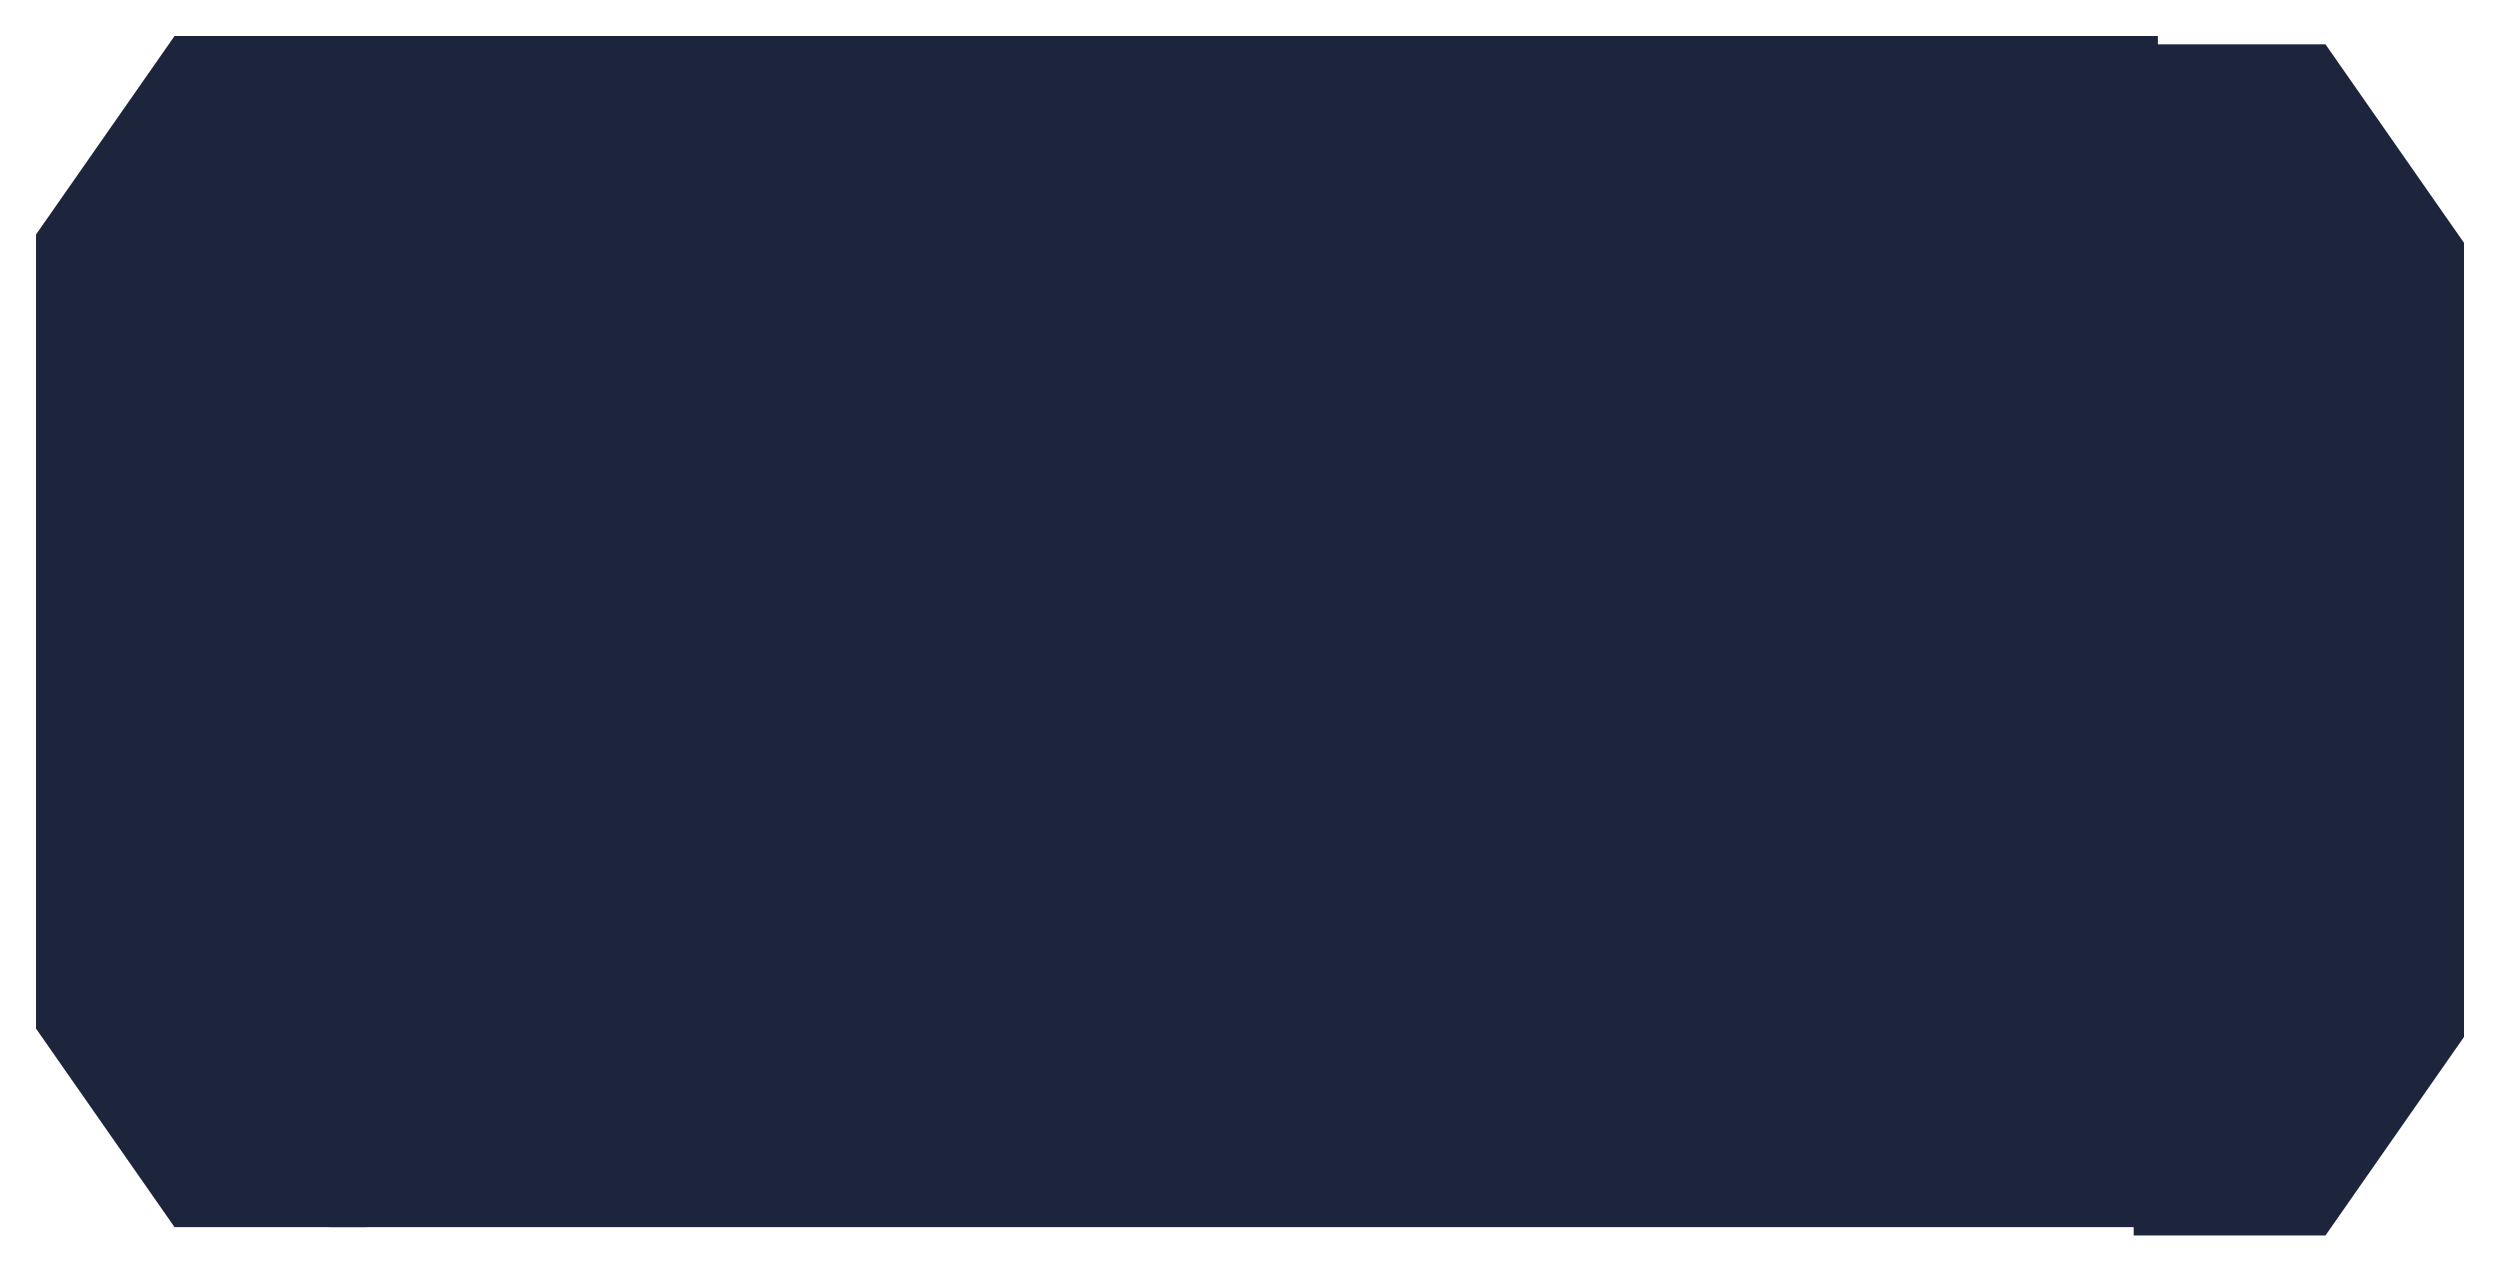 <?xml version="1.0" encoding="UTF-8"?> <svg xmlns="http://www.w3.org/2000/svg" viewBox="0 0 90.25 45.90" data-guides="{&quot;vertical&quot;:[],&quot;horizontal&quot;:[]}"><defs></defs><path fill="#1c253b" stroke="none" fill-opacity="1" stroke-width="1.3" stroke-opacity="1" id="tSvg7cfa648f7f" title="Path 22" d="M11.9 1.3C33.9 1.3 55.9 1.3 77.9 1.3C77.9 15.633 77.9 29.966 77.9 44.3C55.9 44.3 33.9 44.3 11.9 44.3C11.9 29.966 11.9 15.633 11.9 1.3Z"></path><path fill="#1c253b" stroke="none" fill-opacity="1" stroke-width="1.3" stroke-opacity="1" id="tSvg49311edff4" title="Path 23" d="M13.225 1.3C10.917 1.3 8.609 1.3 6.301 1.3C4.634 3.688 2.967 6.077 1.3 8.466C1.3 18.022 1.3 27.577 1.3 37.133C2.967 39.522 4.634 41.91 6.301 44.3C8.609 44.3 10.917 44.3 13.225 44.3C13.225 29.966 13.225 15.633 13.225 1.3Z"></path><path fill="#1c253b" stroke="none" fill-opacity="1" stroke-width="1.3" stroke-opacity="1" id="tSvg974b11f450" title="Path 24" d="M77.026 1.6C79.334 1.6 81.642 1.6 83.95 1.6C85.617 3.989 87.284 6.378 88.951 8.767C88.951 18.322 88.951 27.878 88.951 37.434C87.284 39.822 85.617 42.211 83.95 44.6C81.642 44.6 79.334 44.6 77.026 44.6C77.026 30.267 77.026 15.933 77.026 1.6Z"></path></svg> 